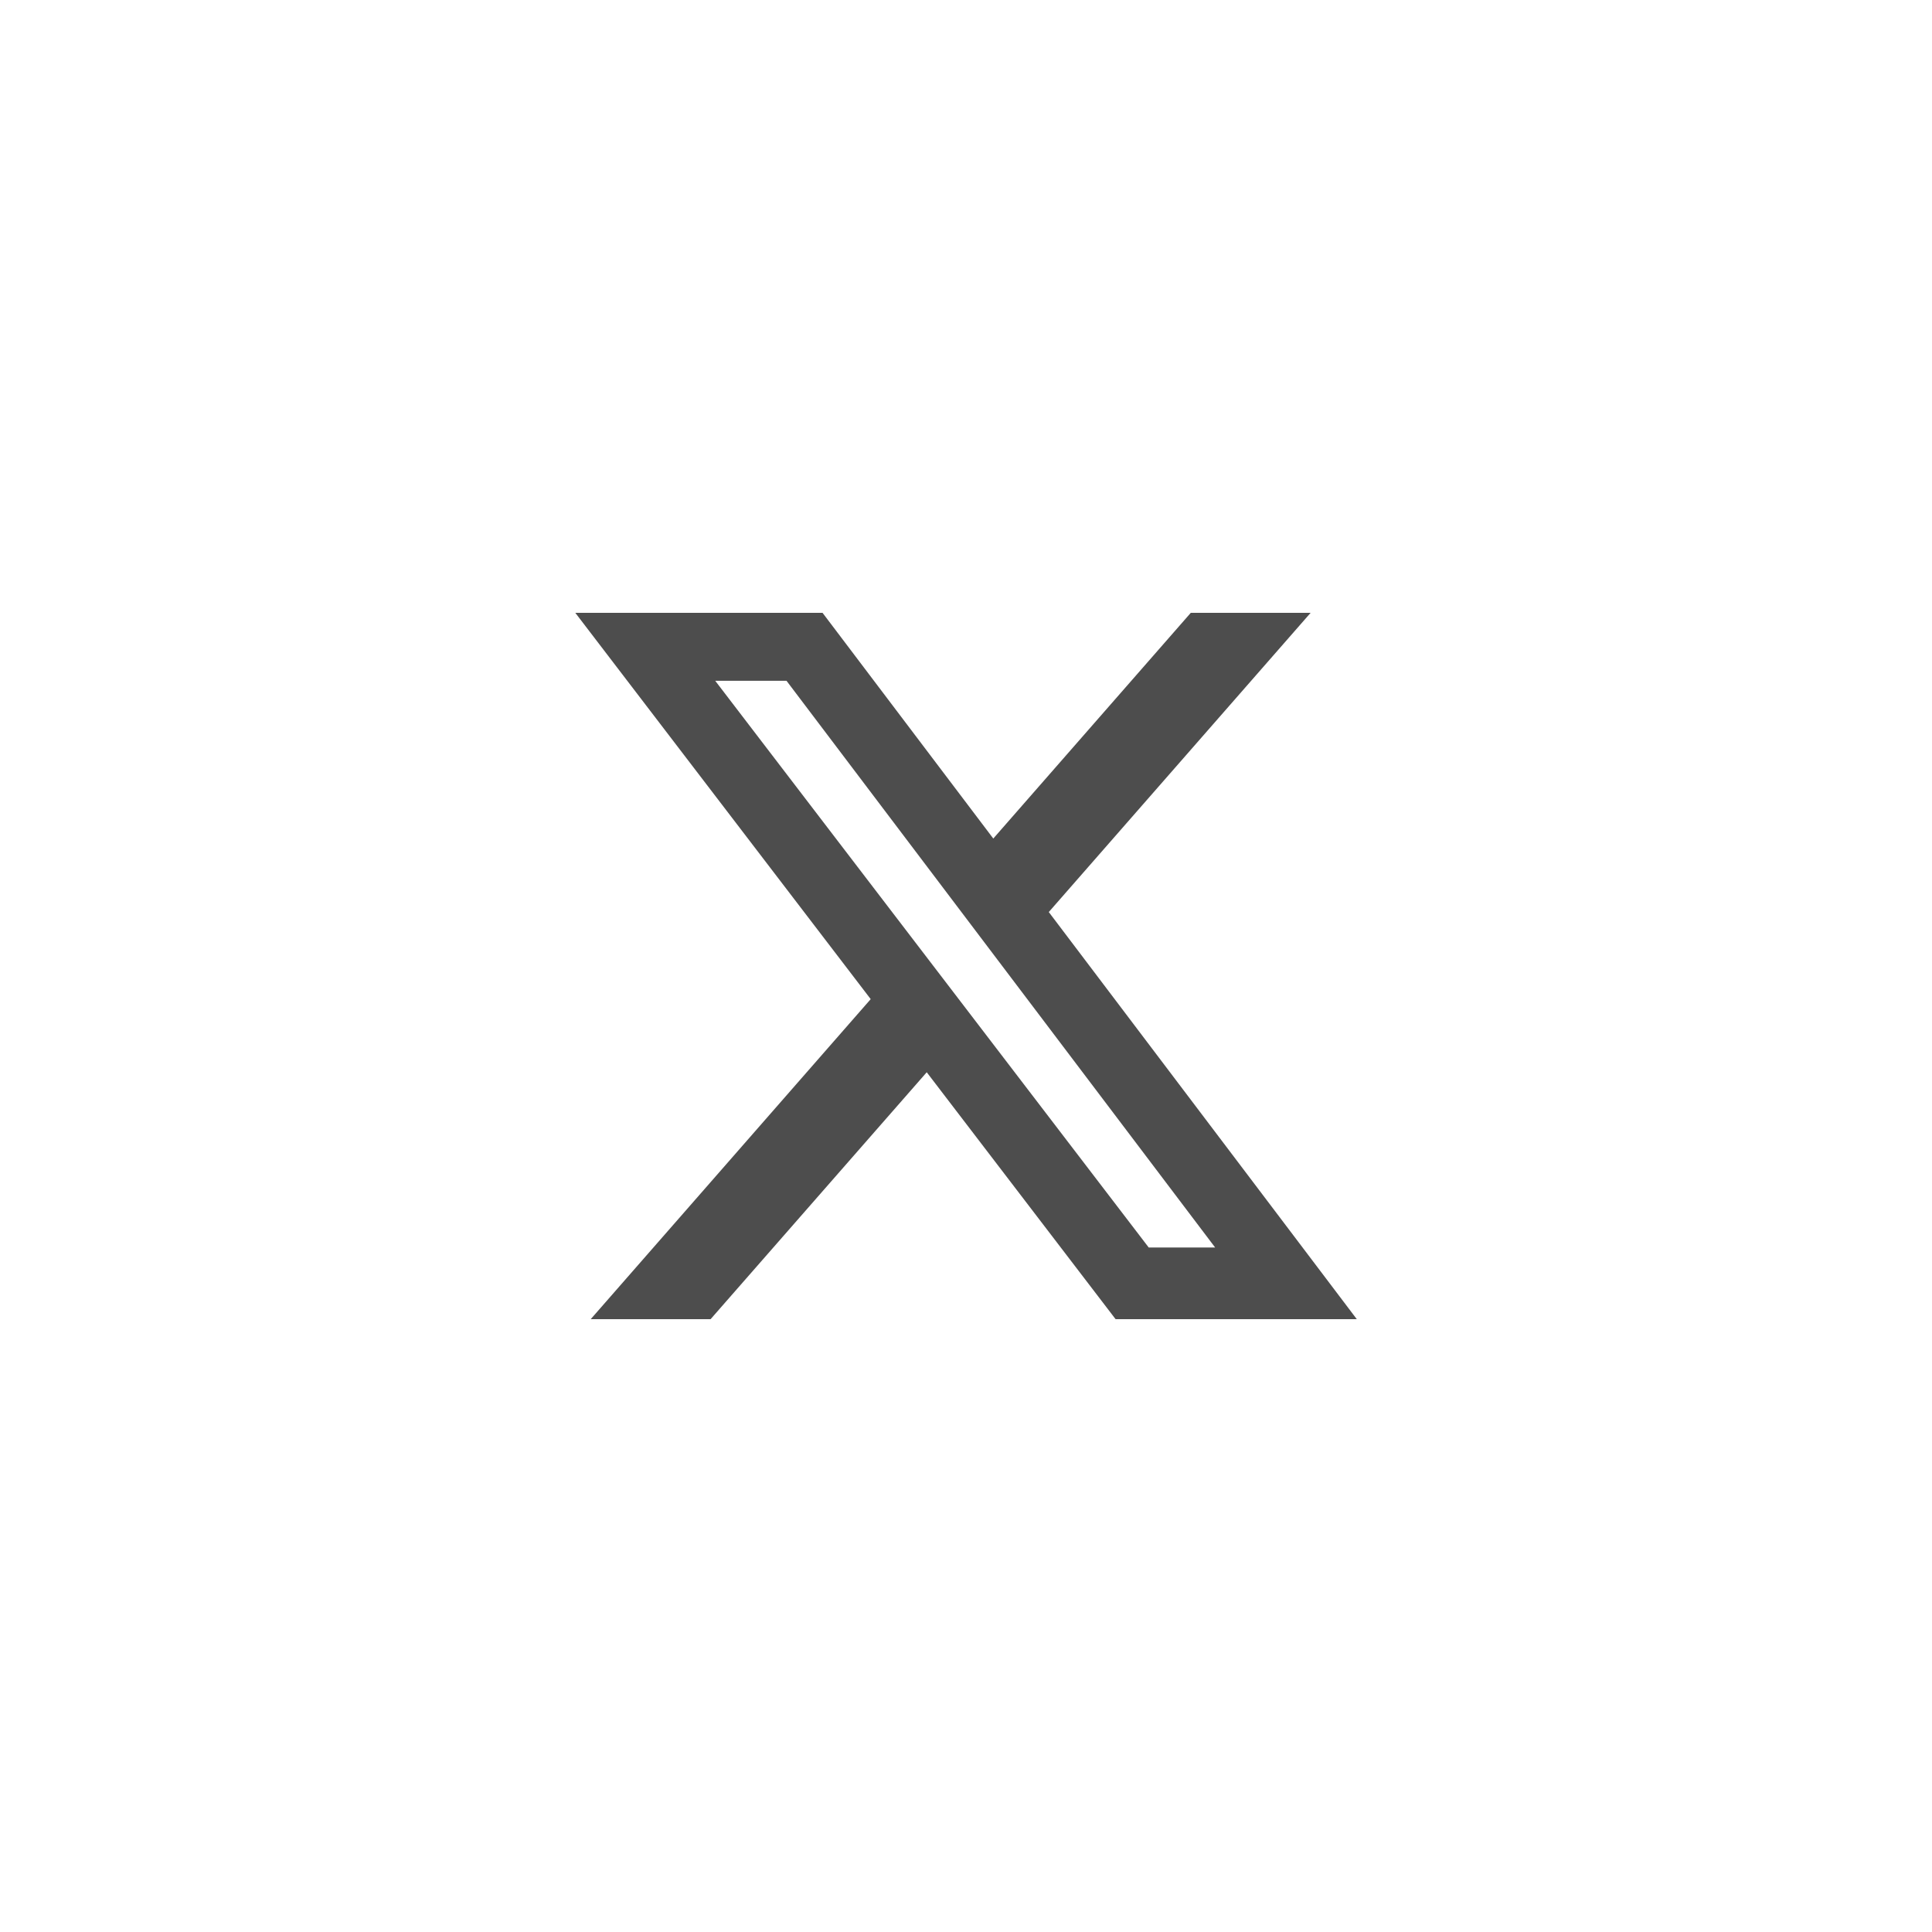 <svg width="40" height="40" viewBox="0 0 40 40" fill="none" xmlns="http://www.w3.org/2000/svg">
<path d="M24.654 12.688H27.135L21.714 18.883L28.091 27.312H23.097L19.187 22.2L14.712 27.312H12.23L18.027 20.686L11.911 12.688H17.03L20.565 17.361L24.654 12.688ZM23.783 25.828H25.158L16.284 14.095H14.808L23.783 25.828Z" fill="#4D4D4D"/>
</svg>
